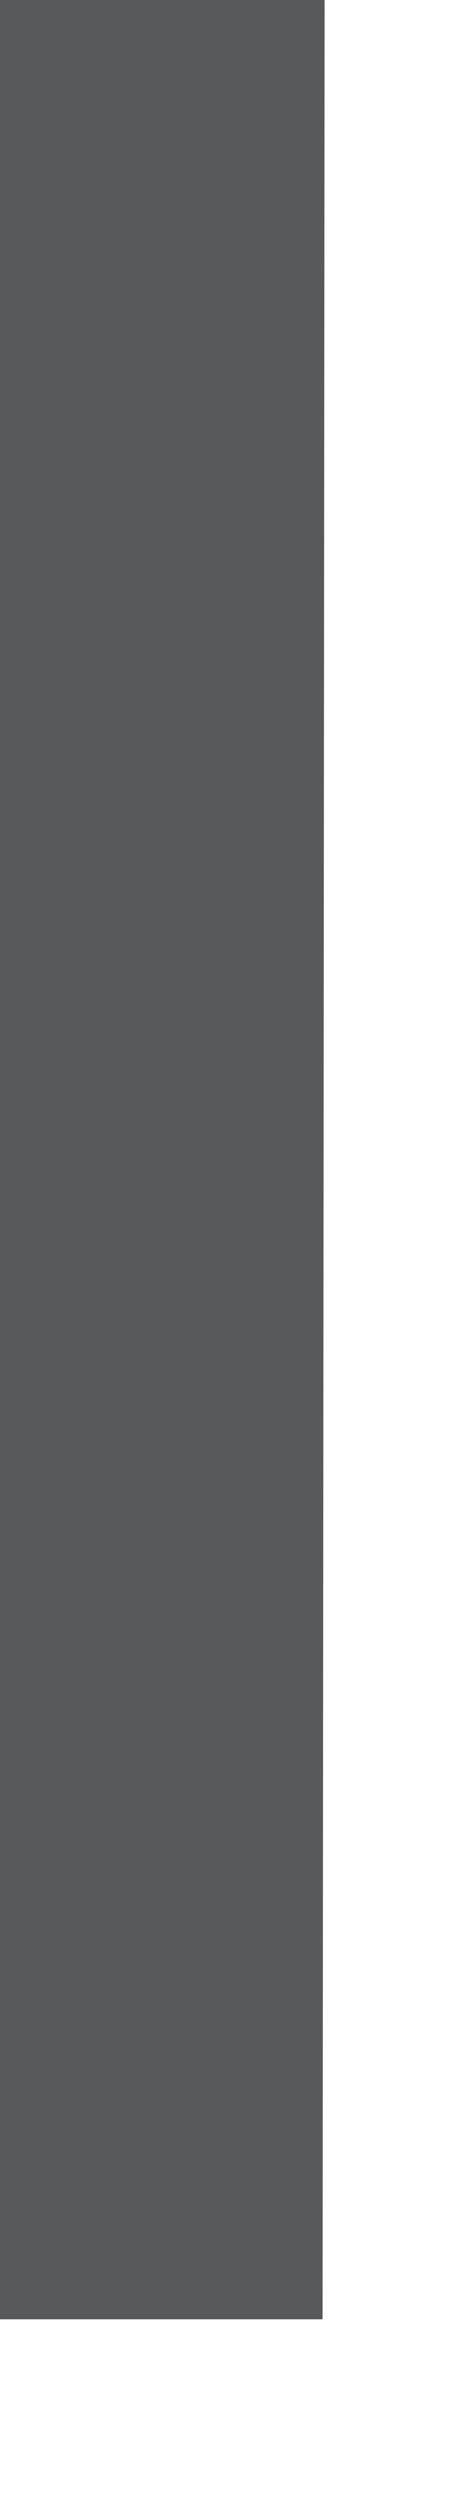 <?xml version="1.0" encoding="utf-8"?>
<svg xmlns="http://www.w3.org/2000/svg" fill="none" height="100%" overflow="visible" preserveAspectRatio="none" style="display: block;" viewBox="0 0 2 11" width="100%">
<path d="M1.421 10.205H0V0H1.43L1.421 10.205Z" fill="#58595B" id="Vector"/>
</svg>